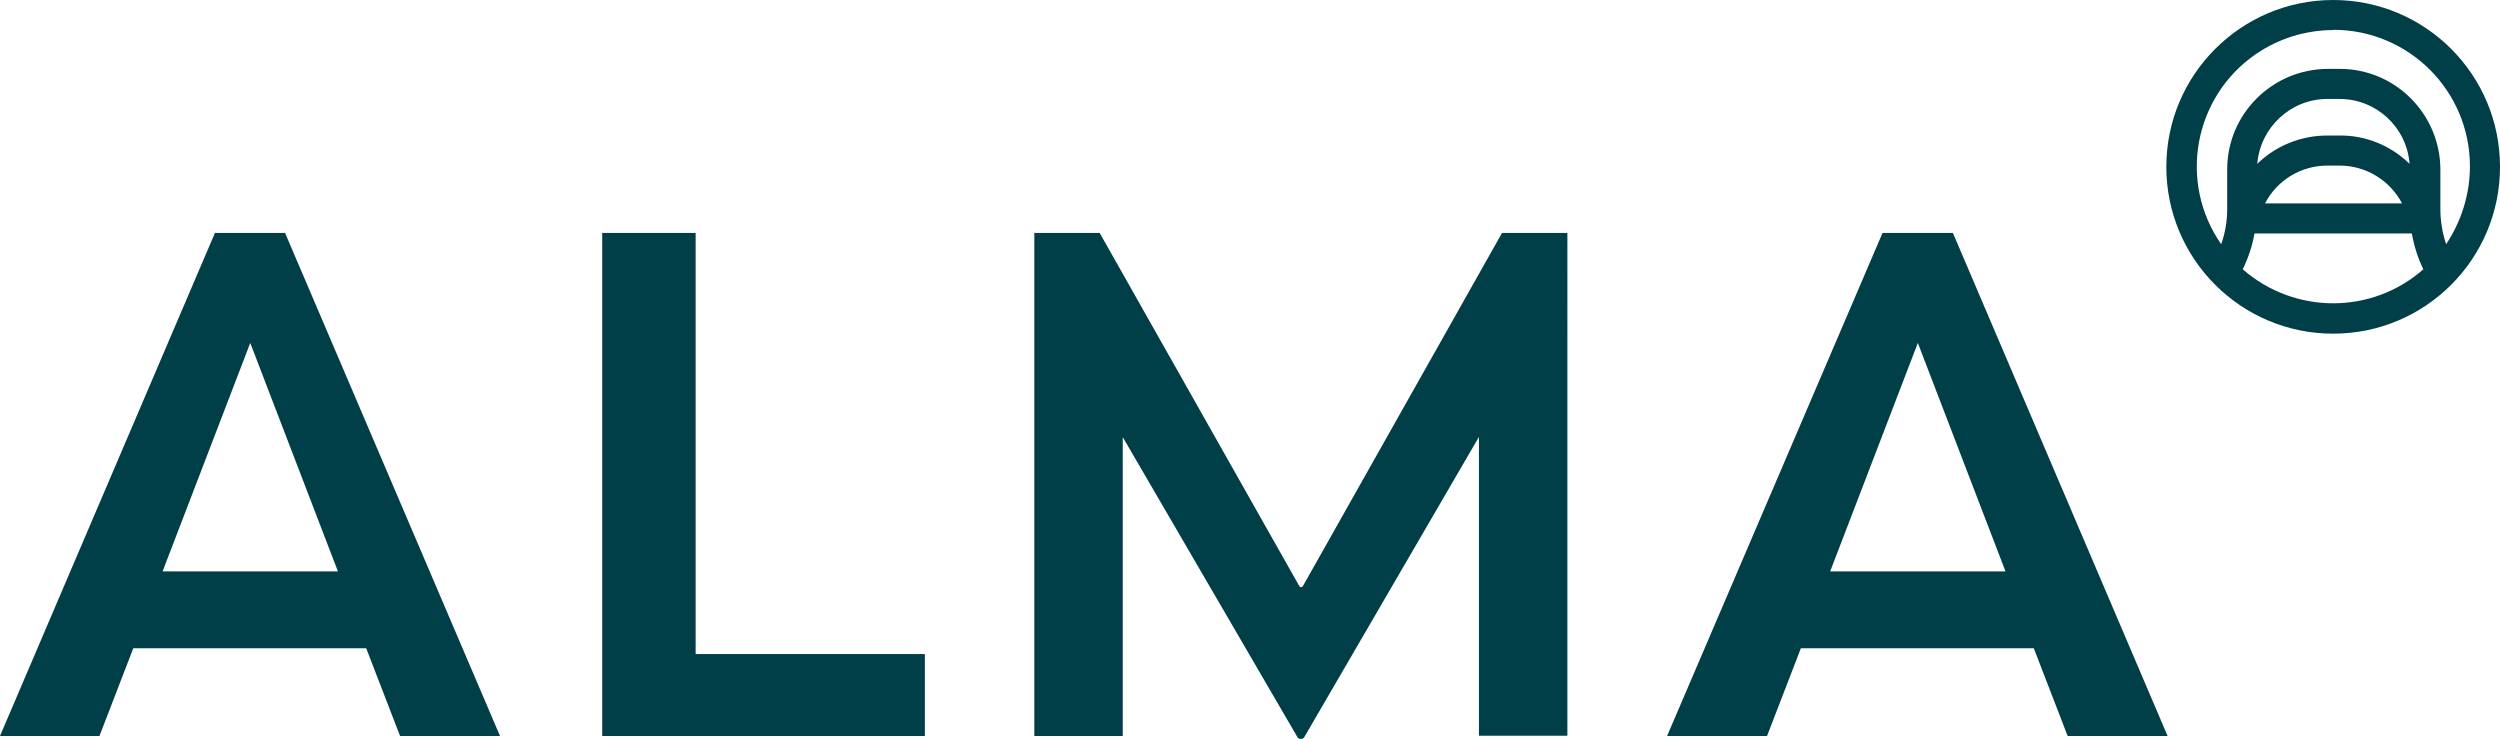 <svg xmlns="http://www.w3.org/2000/svg" xmlns:xlink="http://www.w3.org/1999/xlink" id="Livello_1" x="0px" y="0px" viewBox="0 0 998 295.1" style="enable-background:new 0 0 998 295.1;" xml:space="preserve"><style type="text/css">	.st0{fill:#003E48;}</style><path class="st0" d="M277.7,261.1h91.5v32.7H240.4V93h37.3L277.7,261.1L277.7,261.1z M113.8,93l85.8,200.8h-39.9l-13.5-35h-93 l-13.5,35H0L85.8,93H113.8z M134.9,228.1l-35-91.2l-35,91.2H134.9z M520.1,234c-0.2,0.2-0.4,0.4-0.7,0.4s-0.6-0.2-0.7-0.4L439,93 h-26.1v200.8h35.3V174.5l69.7,119.7c0.1,0.3,0.4,0.5,0.6,0.6c0.8,0.4,1.8,0.2,2.2-0.6l69.7-119.8v119.3h35.3V93h-26.1L520.1,234z  M779.6,93l85.7,200.8h-39.9l-13.5-35h-93l-13.5,35h-39.9l86-200.8H779.6z M800.6,228.1l-35-91.2l-35,91.2H800.6z M998,66.6 c0,36.8-29.8,66.6-66.6,66.6s-66.6-29.8-66.6-66.6S894.7,0,931.4,0C968.2,0,998,29.8,998,66.6z M967.4,107.5 c-2.2-4.5-3.7-9.3-4.6-14.3H900c-0.9,5-2.5,9.8-4.7,14.3l0,0C916,125.6,946.9,125.6,967.4,107.5z M961.9,65.4 c-1.1-14.6-13.3-25.9-27.9-25.9h-4.9c-14.6,0-26.8,11.3-28,25.9c7.5-7.3,17.5-11.3,28-11.3h4.9l0,0C944.4,54,954.4,58.1,961.9,65.4z  M934,66.1h-4.9l0,0c-10.5,0-20.1,5.8-24.9,15.1h54.7C954,71.9,944.4,66.1,934,66.1z M986,66.4c0-30.1-24.4-54.5-54.5-54.5V12 c-11.1,0-22,3.4-31.1,9.7c-24.7,17.1-30.9,51.1-13.7,75.8c1.6-4.5,2.4-9.3,2.4-14.1V67.6c0-22.1,18-40,40.1-40.1h4.9 c22.1,0,40,18,40.1,40.1v15.9c0,4.7,0.8,9.5,2.3,14C982.6,88.3,986,77.5,986,66.4z"></path></svg>